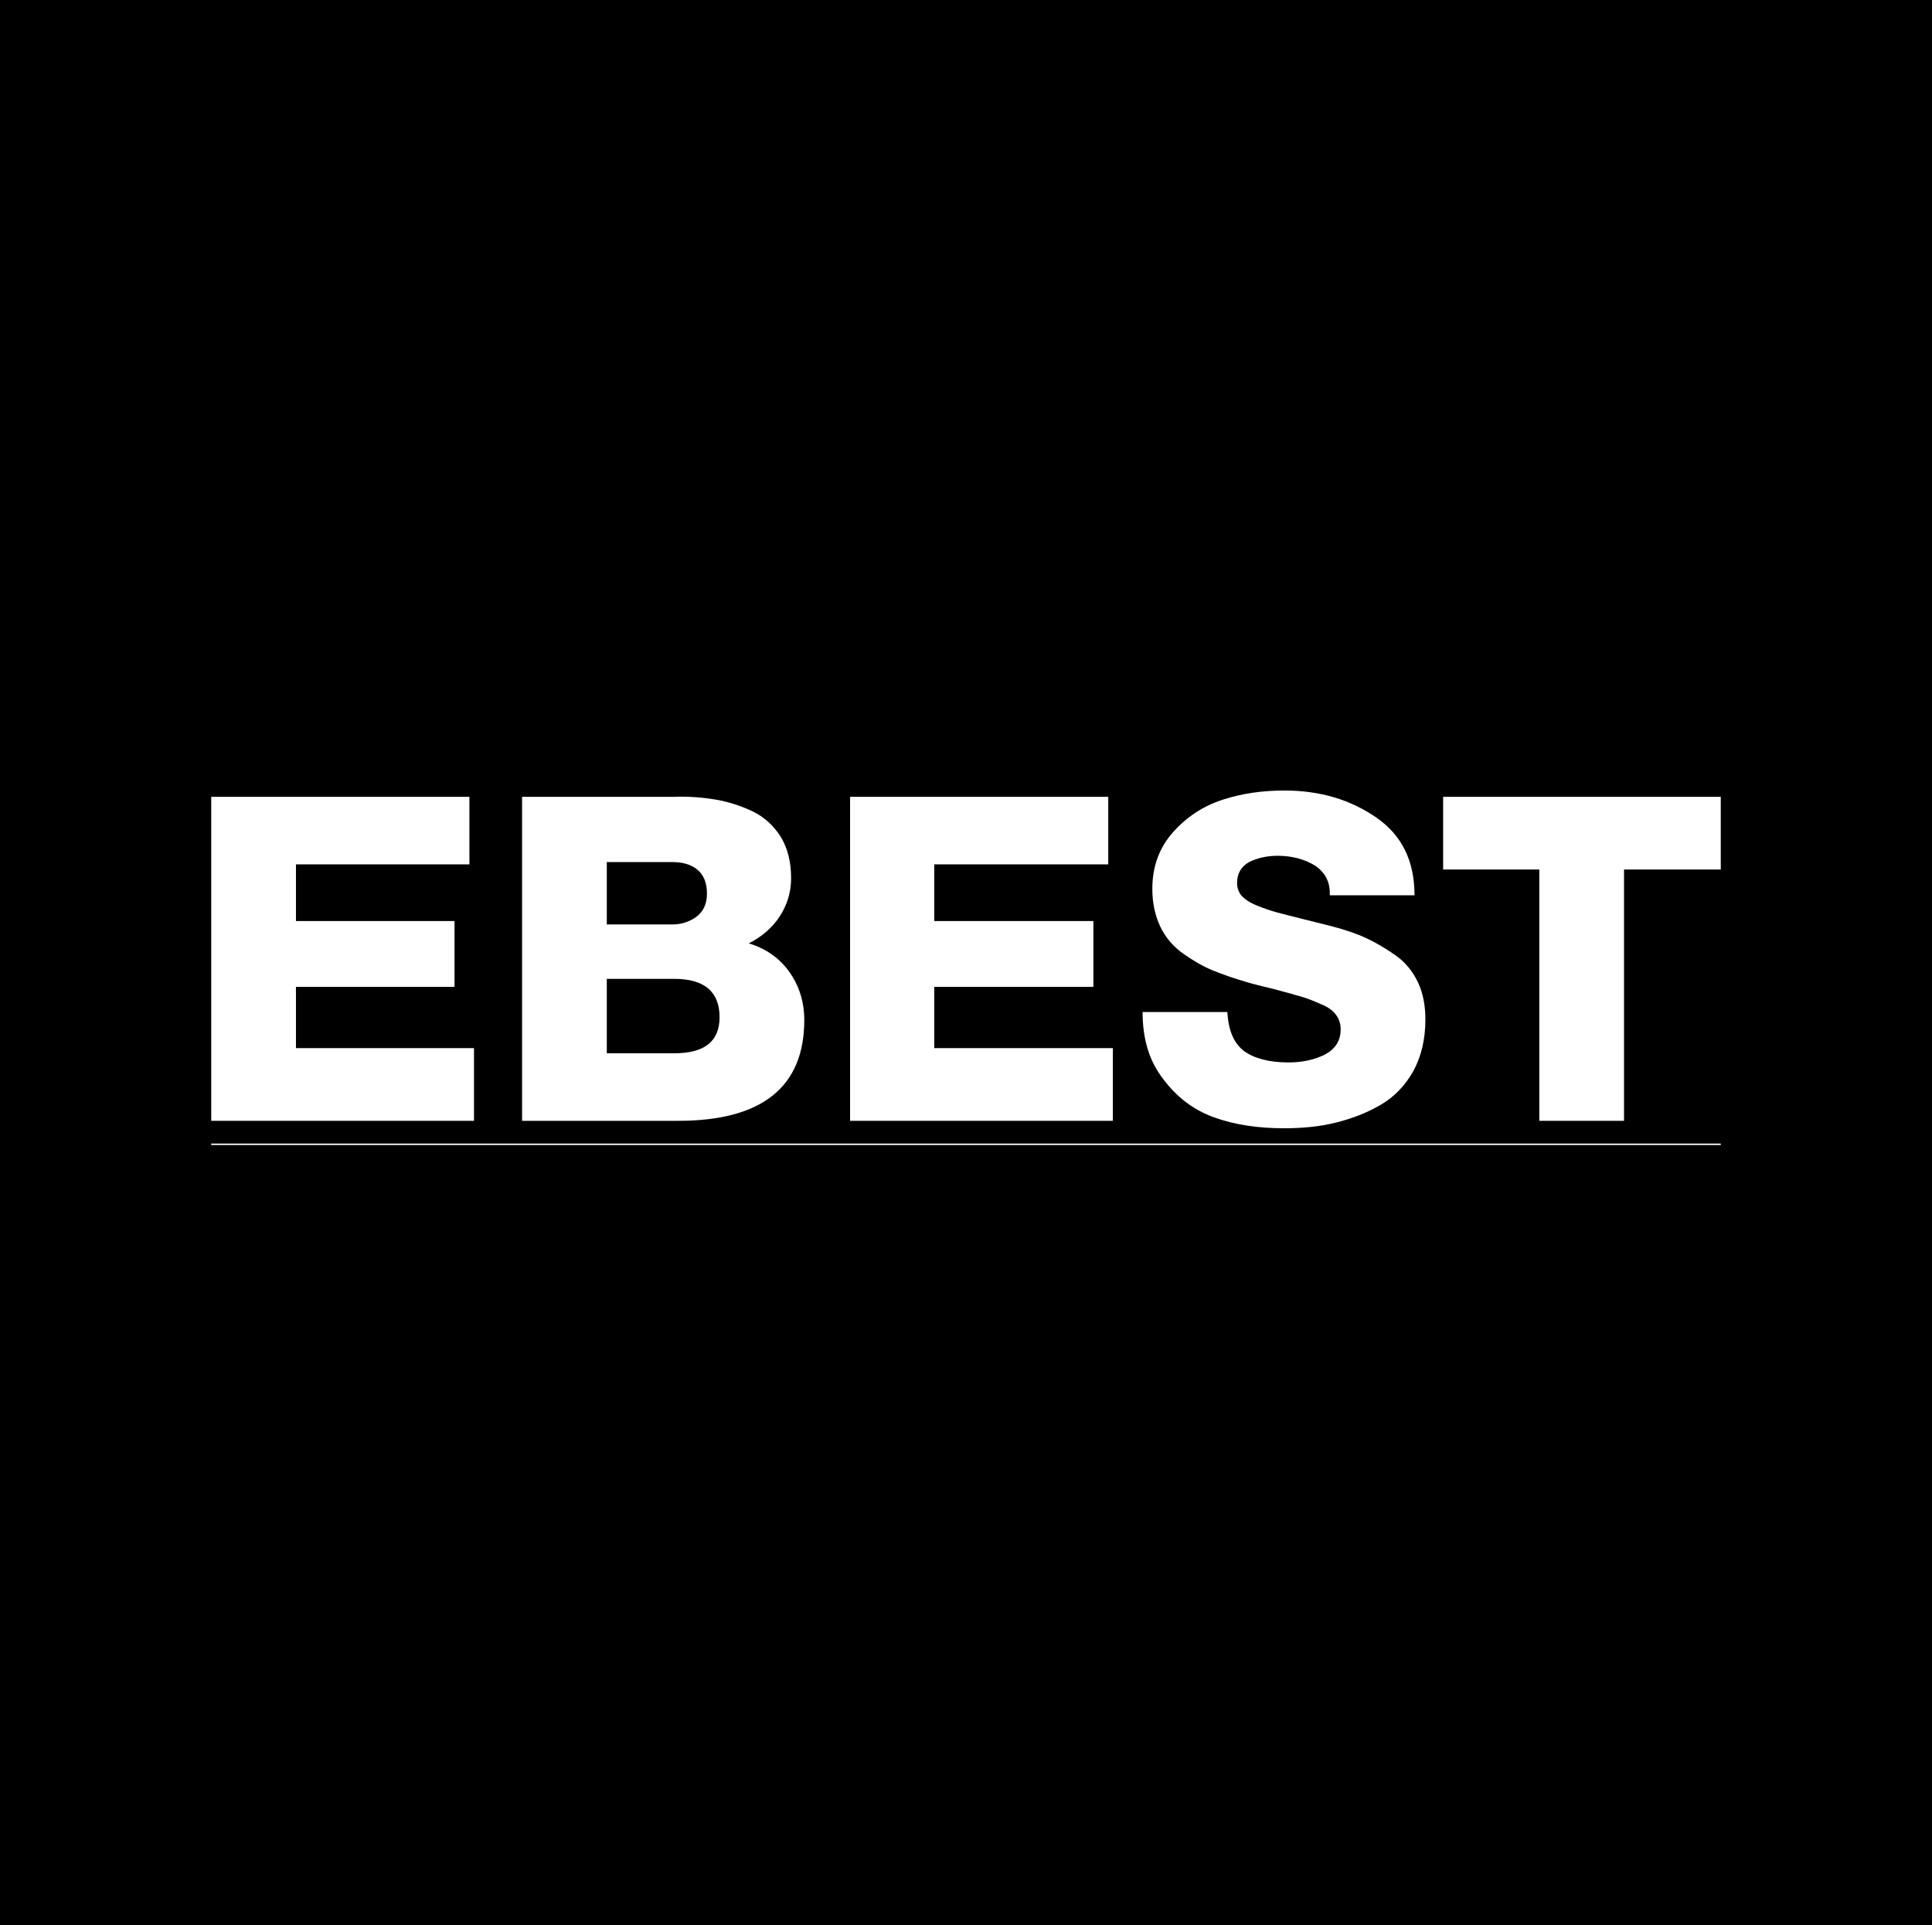 <?xml version="1.0" encoding="utf-8"?>
<!-- Generator: Adobe Illustrator 24.0.0, SVG Export Plug-In . SVG Version: 6.00 Build 0)  -->
<svg version="1.1" id="Warstwa_1" xmlns="http://www.w3.org/2000/svg" xmlns:xlink="http://www.w3.org/1999/xlink" x="0px" y="0px"
	 viewBox="0 0 337.5 336.3" style="enable-background:new 0 0 337.5 336.3;" xml:space="preserve">
<style type="text/css">
	.st0{fill:#FFFFFF;}
	.st1{clip-path:url(#SVGID_2_);fill:#FFFFFF;}
	.st2{clip-path:url(#SVGID_2_);fill:none;stroke:#FFFFFF;stroke-width:0.25;stroke-miterlimit:10;}
</style>
<rect width="337.5" height="336.3"/>
<polygon class="st0" points="36.9,195.8 36.9,139.2 82,139.2 82,151 51.7,151 51.7,160.9 79.4,160.9 79.4,172.4 51.7,172.4 
	51.7,183.1 82.8,183.1 82.8,195.8 "/>
<g>
	<defs>
		<rect id="SVGID_1_" x="-58" y="-58.6" width="453.5" height="453.5"/>
	</defs>
	<clipPath id="SVGID_2_">
		<use xlink:href="#SVGID_1_"  style="overflow:visible;"/>
	</clipPath>
	<path class="st1" d="M91.2,195.8v-56.6h26.5c2.6-0.1,5.1,0.1,7.4,0.5c2.3,0.4,4.4,1.1,6.5,2.1c2,1,3.6,2.5,4.8,4.4
		c1.2,2,1.8,4.4,1.8,7.2c0,2.5-0.7,4.7-2,6.7c-1.3,2-3.2,3.6-5.4,4.7c3,0.9,5.4,2.6,7.1,5c1.7,2.4,2.6,5.2,2.6,8.4
		c0,11.7-7.4,17.6-22,17.6H91.2z M106,150.6v10.9h11.4c1.5,0,2.9-0.4,4.2-1.3c1.2-0.9,1.9-2.2,1.9-4.1c0-1.9-0.6-3.3-1.7-4.2
		c-1.1-0.9-2.6-1.3-4.3-1.3H106z M106,171v13h11.8c5.3,0,7.9-2.1,7.9-6.3c0-4.4-2.6-6.7-7.9-6.7H106z"/>
	<polygon class="st1" points="148.5,195.8 148.5,139.2 193.6,139.2 193.6,151 163.2,151 163.2,160.9 191,160.9 191,172.4 
		163.2,172.4 163.2,183.1 194.4,183.1 194.4,195.8 	"/>
	<path class="st1" d="M199.6,176.8h14.8c0.2,3.2,1.1,5.4,2.9,6.8c1.8,1.3,4.4,2,7.8,2c2.5,0,4.6-0.5,6.4-1.4c1.8-1,2.7-2.4,2.7-4.4
		c0-1-0.3-1.8-0.8-2.5c-0.5-0.7-1.4-1.4-2.7-1.9c-1.3-0.6-2.4-1-3.4-1.3c-1-0.3-2.5-0.7-4.7-1.3c-2.1-0.5-3.7-0.9-4.7-1.2
		c-2.4-0.7-4.4-1.4-6.1-2.1c-1.7-0.7-3.4-1.7-5.1-2.9c-1.7-1.2-3.1-2.8-4-4.7c-0.9-1.9-1.4-4.1-1.4-6.6c0-3.9,1.2-7.2,3.6-9.9
		c2.4-2.7,5.3-4.6,8.7-5.7c3.4-1.1,6.9-1.6,10.8-1.6c6.2,0,11.5,1.6,16,4.7c4.5,3.1,6.7,7.6,6.7,13.6h-14.8c0.1-2.3-0.8-4-2.6-5.2
		c-1.8-1.1-4-1.7-6.5-1.7c-1.9,0-3.6,0.4-5,1.1c-1.4,0.8-2.1,2-2.1,3.7c0,0.8,0.3,1.6,0.8,2.2c0.6,0.6,1.4,1.2,2.7,1.7
		c1.2,0.5,2.4,0.9,3.5,1.2c1.1,0.3,2.7,0.7,4.7,1.2c2,0.5,3.6,0.9,4.8,1.2c2.3,0.6,4.4,1.3,6.1,2.1c1.7,0.8,3.4,1.8,5.1,3
		c1.7,1.2,3,2.8,3.9,4.7c0.9,1.9,1.3,4.1,1.3,6.5c0,3.4-0.7,6.4-2.1,9c-1.4,2.5-3.3,4.5-5.7,5.9c-2.4,1.4-5,2.4-7.8,3.1
		c-2.8,0.7-5.8,1-9.1,1c-4.5,0-8.6-0.6-12.2-1.9c-3.6-1.3-6.5-3.5-8.9-6.7C200.7,185.3,199.6,181.4,199.6,176.8"/>
	<polygon class="st1" points="300.6,139.2 300.6,151.9 283.7,151.9 283.7,195.8 268.9,195.8 268.9,151.9 252.1,151.9 252.1,139.2 	
		"/>
	<line class="st2" x1="36.9" y1="199.9" x2="300.6" y2="199.9"/>
</g>
</svg>
